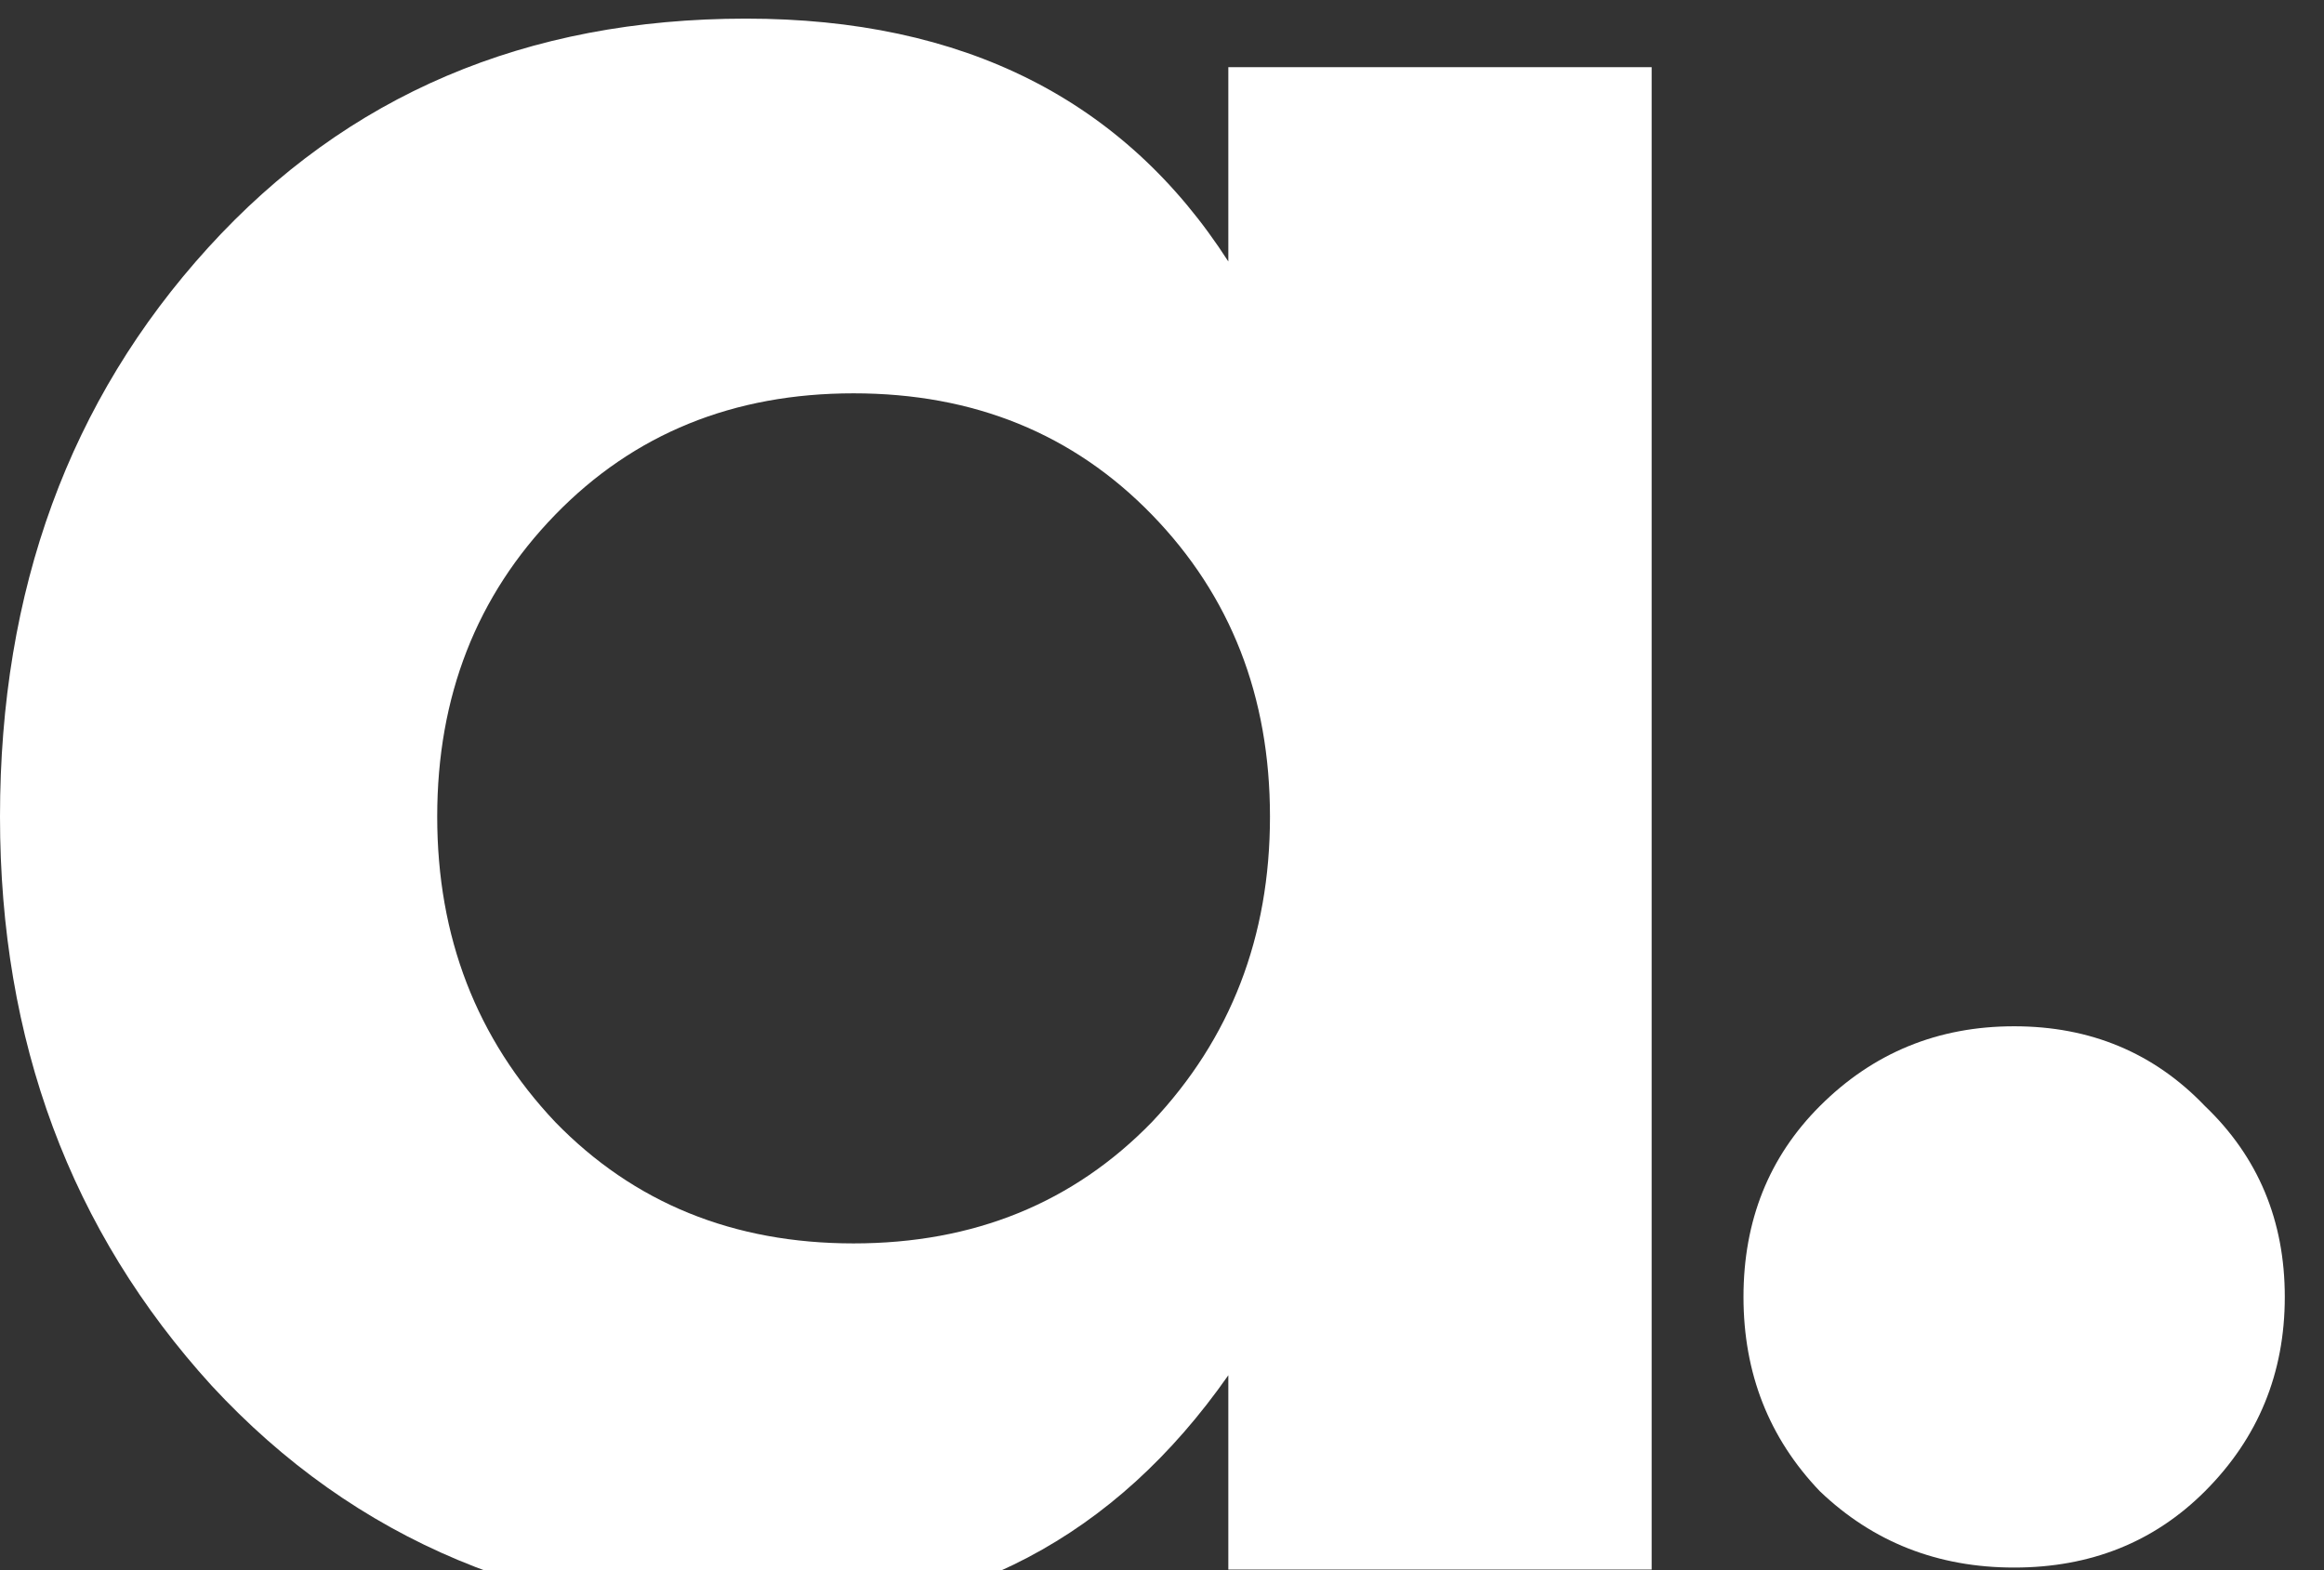 <svg width="148" height="100" viewBox="0 0 148 100" fill="none" xmlns="http://www.w3.org/2000/svg">
<rect x="0" y="0" width="148" height="100" fill="#333333" stroke="none"/>
<path d="M115.893 94.972C112.652 91.583 111.031 87.459 111.031 82.597C111.031 77.736 112.652 73.685 115.893 70.444C119.281 67.055 123.406 65.361 128.267 65.361C133.128 65.361 137.18 67.055 140.421 70.444C143.809 73.685 145.503 77.736 145.503 82.597C145.503 87.459 143.809 91.583 140.421 94.972C137.18 98.213 133.128 99.833 128.267 99.833C123.406 99.833 119.281 98.213 115.893 94.972Z" fill="white"/>
<path d="M78.224 16.654V4.279H105.183V99.96H78.224V87.586C71.006 97.898 61.209 103.054 48.835 103.054C34.398 103.054 22.613 98.119 13.479 88.249C4.493 78.378 0 66.299 0 52.009C0 37.572 4.419 25.492 13.258 15.77C22.097 6.047 33.514 1.186 47.509 1.186C61.356 1.186 71.595 6.342 78.224 16.654ZM73.363 32.785C68.354 27.628 62.019 25.05 54.359 25.05C46.699 25.05 40.364 27.628 35.355 32.785C30.347 37.941 27.843 44.349 27.843 52.009C27.843 59.669 30.347 66.151 35.355 71.455C40.364 76.611 46.699 79.189 54.359 79.189C62.019 79.189 68.354 76.611 73.363 71.455C78.371 66.151 80.876 59.669 80.876 52.009C80.876 44.349 78.371 37.941 73.363 32.785Z" fill="white"/>
</svg>
